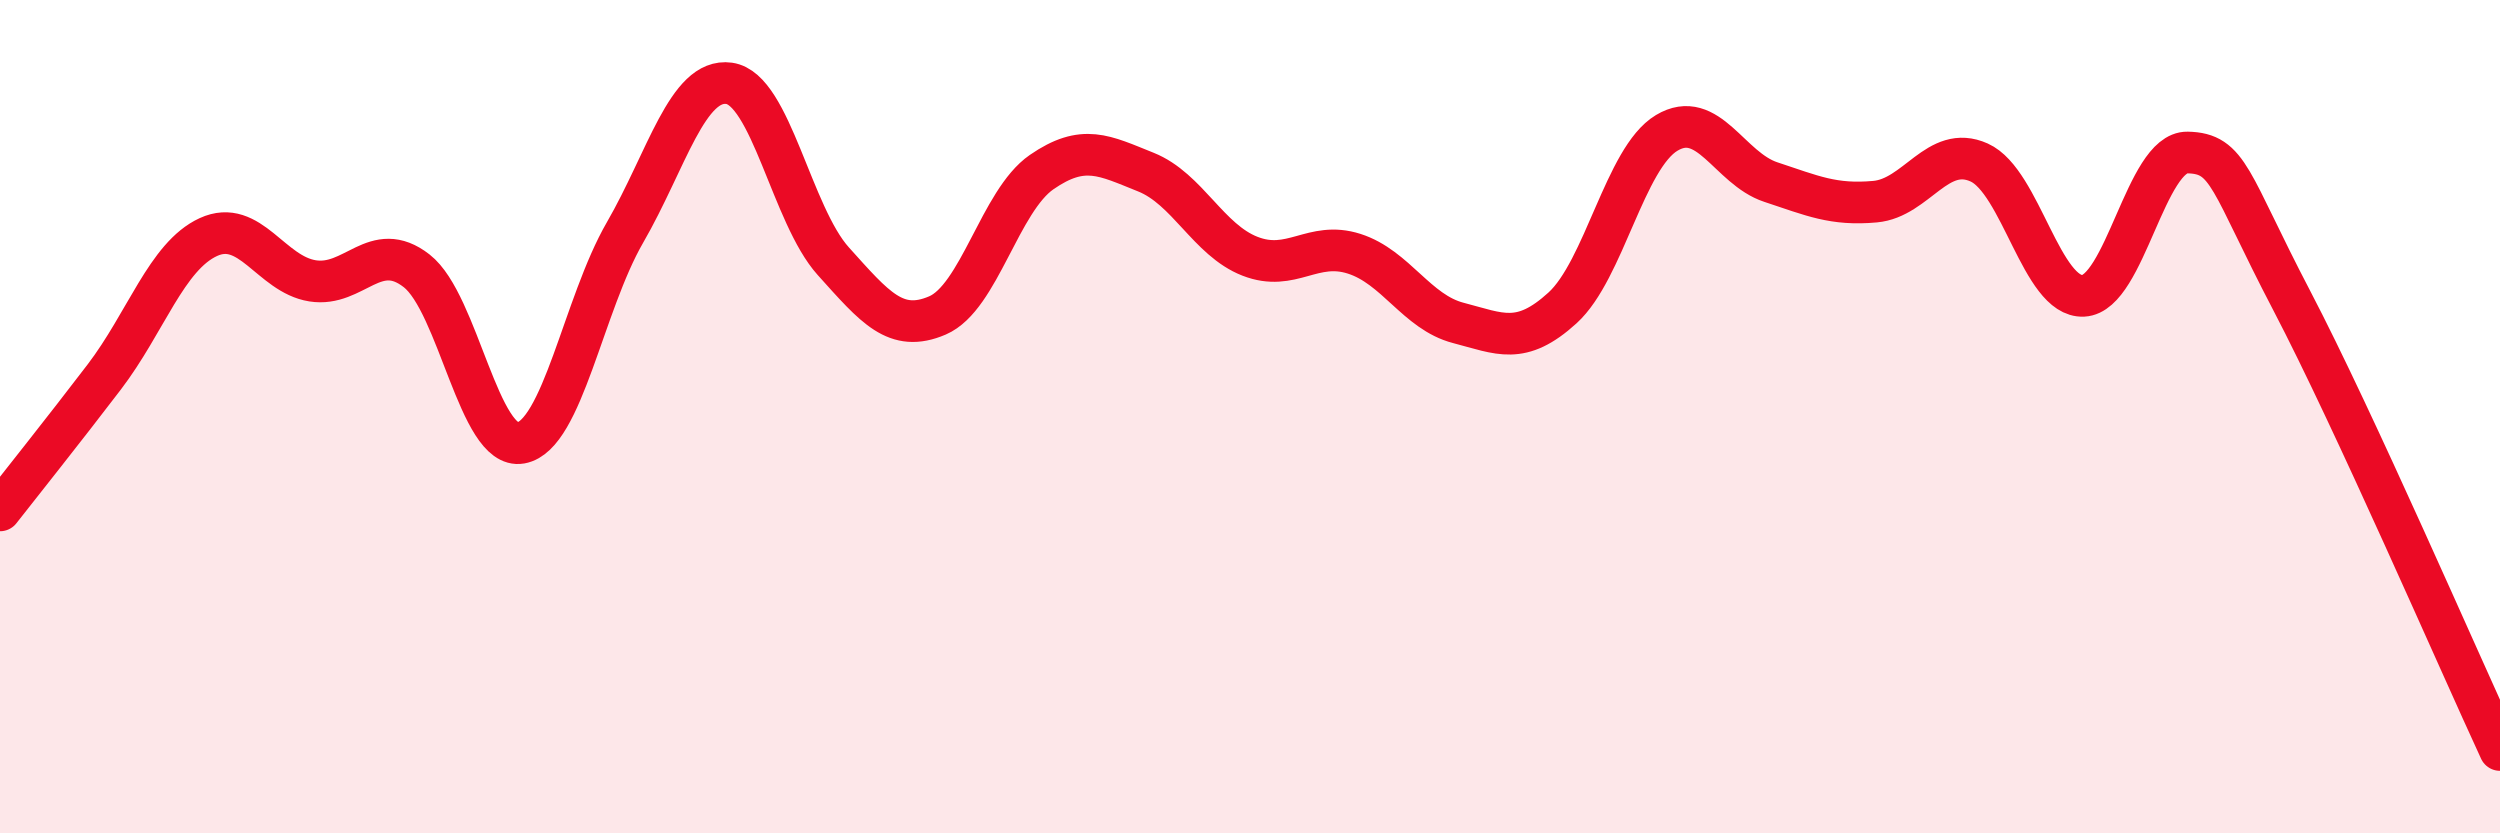 
    <svg width="60" height="20" viewBox="0 0 60 20" xmlns="http://www.w3.org/2000/svg">
      <path
        d="M 0,12.25 C 0.5,11.61 1.5,10.36 2.5,9.05 C 3.5,7.74 4,6.15 5,5.69 C 6,5.23 6.5,6.58 7.5,6.74 C 8.5,6.9 9,5.72 10,6.5 C 11,7.28 11.5,10.81 12.5,10.63 C 13.5,10.45 14,7.31 15,5.58 C 16,3.85 16.5,1.86 17.5,2 C 18.5,2.14 19,5.16 20,6.27 C 21,7.38 21.5,8 22.5,7.57 C 23.5,7.14 24,4.82 25,4.13 C 26,3.44 26.5,3.73 27.5,4.13 C 28.5,4.53 29,5.76 30,6.15 C 31,6.54 31.5,5.77 32.5,6.09 C 33.5,6.41 34,7.49 35,7.75 C 36,8.01 36.5,8.3 37.5,7.39 C 38.5,6.48 39,3.79 40,3.19 C 41,2.59 41.5,4.04 42.5,4.37 C 43.5,4.7 44,4.93 45,4.84 C 46,4.75 46.5,3.45 47.5,3.9 C 48.5,4.35 49,7.15 50,7.1 C 51,7.05 51.5,3.64 52.5,3.66 C 53.5,3.68 53.5,4.34 55,7.21 C 56.5,10.08 59,15.84 60,18L60 20L0 20Z"
        fill="#EB0A25"
        opacity="0.1"
        stroke-linecap="round"
        stroke-linejoin="round"
      />
      <path
        d="M 0,12.25 C 0.5,11.61 1.5,10.36 2.5,9.05 C 3.5,7.74 4,6.15 5,5.69 C 6,5.23 6.5,6.58 7.5,6.74 C 8.5,6.9 9,5.72 10,6.5 C 11,7.28 11.5,10.81 12.5,10.63 C 13.5,10.45 14,7.31 15,5.58 C 16,3.85 16.5,1.86 17.5,2 C 18.5,2.14 19,5.16 20,6.27 C 21,7.38 21.5,8 22.5,7.57 C 23.5,7.14 24,4.82 25,4.13 C 26,3.44 26.5,3.73 27.5,4.13 C 28.5,4.53 29,5.76 30,6.15 C 31,6.54 31.5,5.77 32.5,6.09 C 33.5,6.41 34,7.49 35,7.75 C 36,8.01 36.5,8.3 37.5,7.39 C 38.5,6.48 39,3.79 40,3.19 C 41,2.59 41.5,4.04 42.5,4.37 C 43.5,4.7 44,4.93 45,4.84 C 46,4.75 46.5,3.45 47.5,3.9 C 48.5,4.35 49,7.15 50,7.1 C 51,7.05 51.5,3.64 52.5,3.66 C 53.5,3.68 53.5,4.34 55,7.21 C 56.5,10.08 59,15.84 60,18"
        stroke="#EB0A25"
        stroke-width="1"
        fill="none"
        stroke-linecap="round"
        stroke-linejoin="round"
      />
    </svg>
  